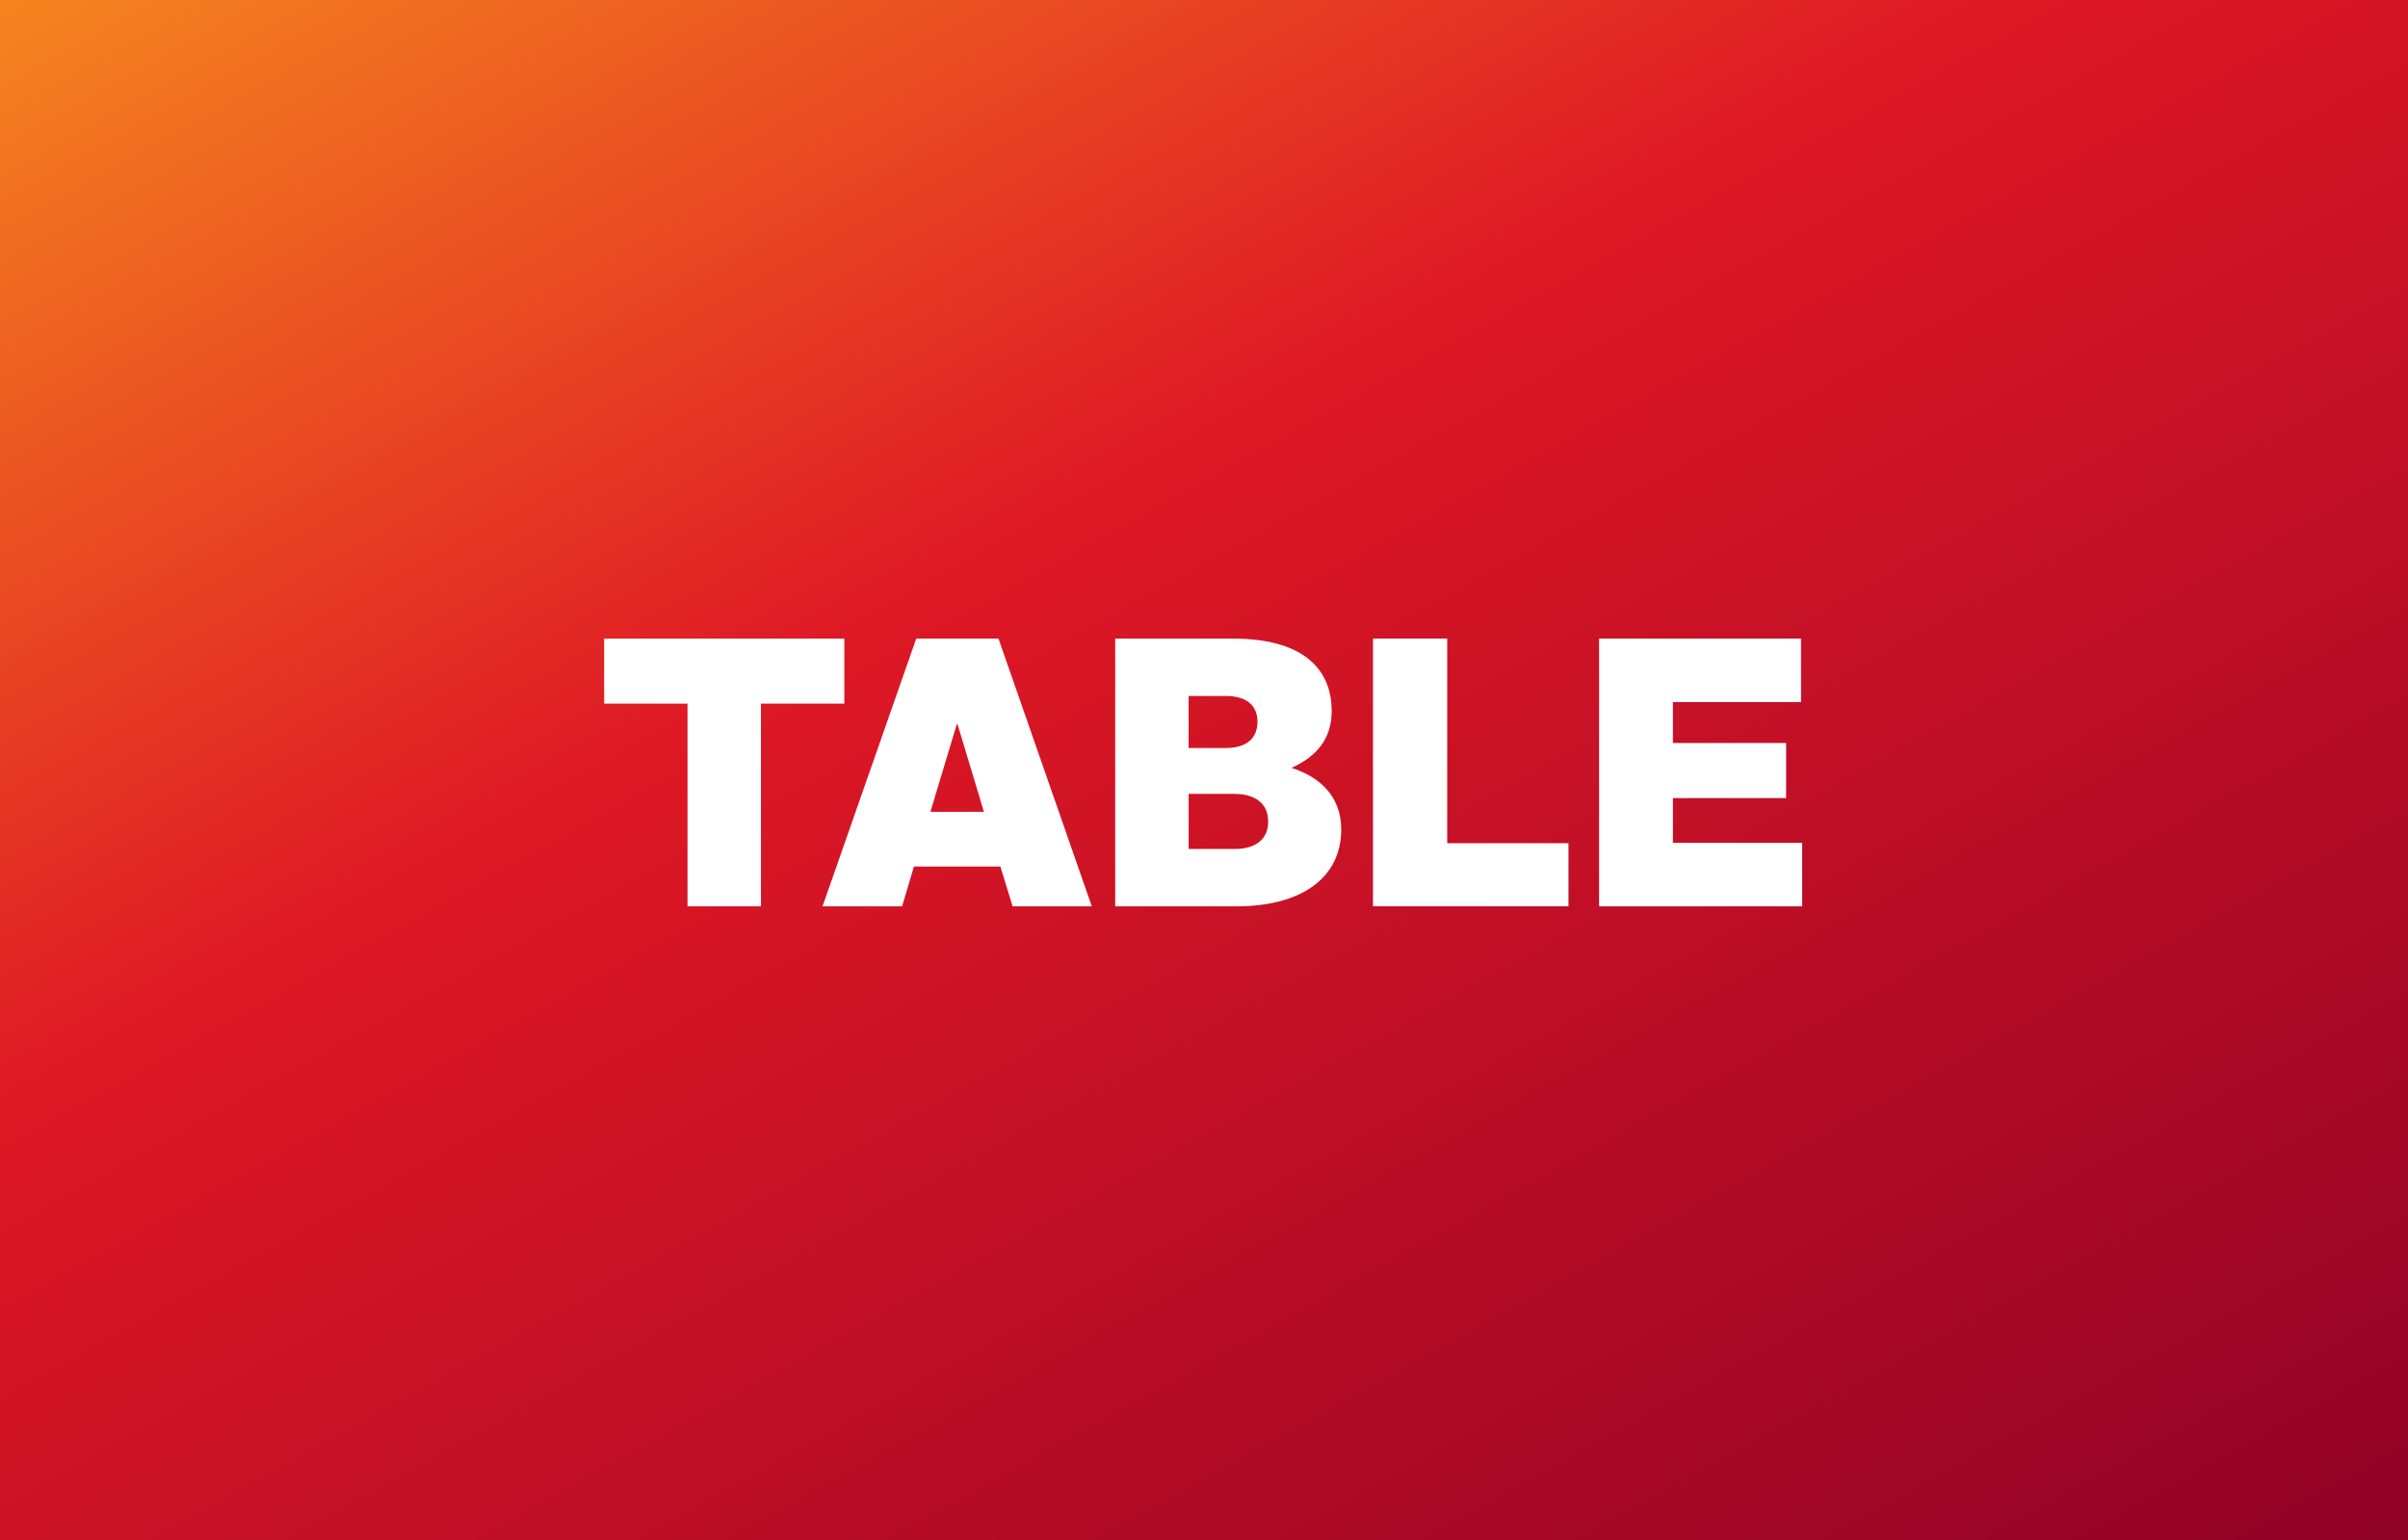 <?xml version="1.0" encoding="utf-8"?>
<svg xmlns="http://www.w3.org/2000/svg" xmlns:xlink="http://www.w3.org/1999/xlink" width="558" height="357" viewBox="0 0 558 357"><rect x="0" y="0" width="558" height="357" fill="#333333" stroke="none"/><defs><style>.a{fill:url(#a);}.b{fill:#fff;}</style><linearGradient id="a" x1="0.01" y1="-0.082" x2="0.994" y2="1.042" gradientUnits="objectBoundingBox"><stop offset="0" stop-color="#8b0027"/><stop offset="0.616" stop-color="#de1825"/><stop offset="1" stop-color="#f68b1f"/></linearGradient></defs><g transform="translate(-972 -603)"><rect class="a" width="558" height="357" transform="translate(1530 960) rotate(180)"/><g transform="translate(1106.85 745.16)"><path class="b" d="M24.471,20.908H5.15V5.84H60.809V20.908H41.486V67.881H24.469V20.908Z" transform="translate(0 0)"/><path class="b" d="M295.743,5.84H314.8l21.626,62.041H318.079l-2.838-9.218H295.212l-2.748,9.218H274.03Zm3.279,40.149H311.43l-6.115-20.3h-.177Z" transform="translate(-218.276 0)"/><path class="b" d="M634.37,5.84h27.387c15.6,0,22.778,6.647,22.778,16.75,0,6.47-3.457,10.547-9.307,13.206,6.47,2.038,11.522,6.559,11.522,14.27,0,11.522-9.661,17.815-24.2,17.815H634.37Zm25.7,25.347c4.609,0,7.268-2.127,7.268-6.115,0-3.811-2.659-5.938-7.268-5.938h-8.686V31.189h8.686Zm1.95,23.4c4.7,0,7.8-2.038,7.8-6.382,0-4.253-3.19-6.382-7.8-6.382H651.387V54.585h10.635Z" transform="translate(-510.798 0)"/><path class="b" d="M951.8,5.84h17.194V53.256h28.1V67.879H951.8Z" transform="translate(-768.487 0)"/><path class="b" d="M1230.15,5.84h46.8V20.552h-29.691v9.484h26.234V42.8h-26.234v10.37h29.958V67.879h-47.062V5.84Z" transform="translate(-994.451 0)"/></g></g></svg>